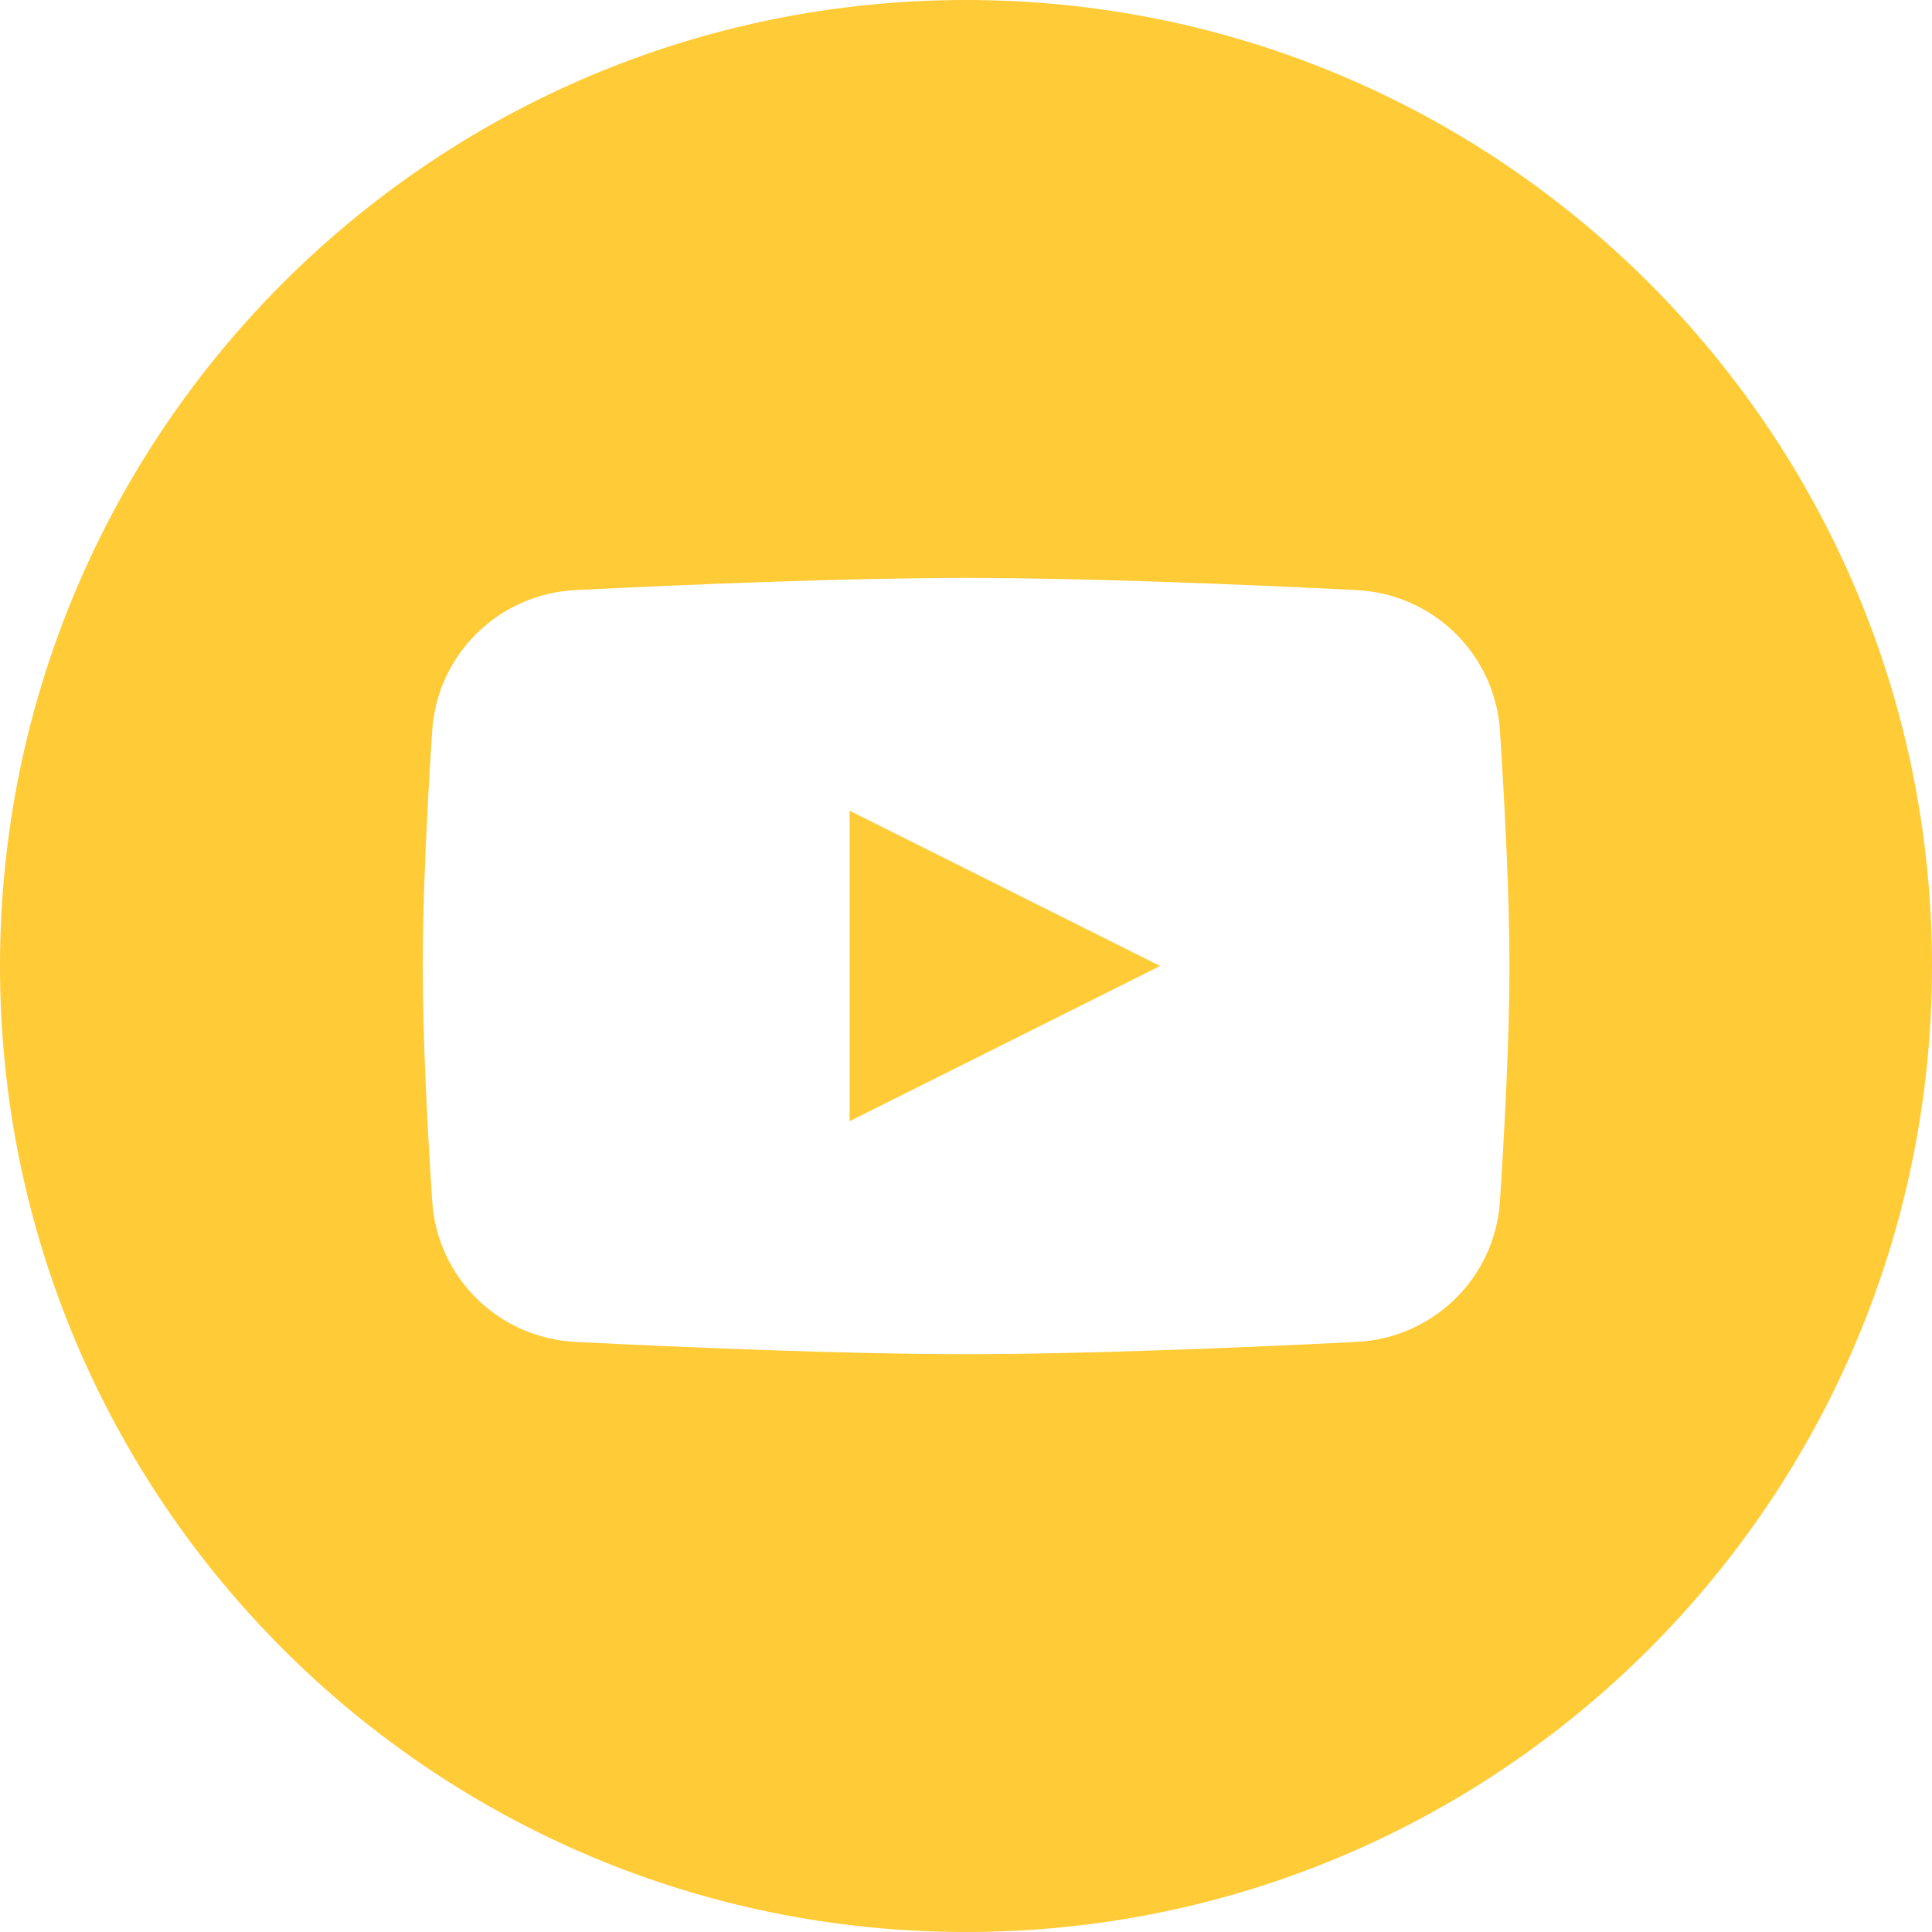 <svg width="24" height="24" viewBox="0 0 24 24" fill="none" xmlns="http://www.w3.org/2000/svg">
<path fill-rule="evenodd" clip-rule="evenodd" d="M24 12C24 18.627 18.627 24 12 24C5.373 24 0 18.627 0 12C0 5.373 5.373 0 12 0C18.627 0 24 5.373 24 12ZM5.369 9.079C5.431 8.125 6.198 7.377 7.152 7.33C8.535 7.261 10.511 7.179 12.001 7.179C13.49 7.179 15.466 7.261 16.849 7.33C17.804 7.377 18.571 8.125 18.633 9.079C18.692 9.993 18.751 11.118 18.751 12C18.751 12.883 18.692 14.007 18.633 14.921C18.571 15.875 17.804 16.623 16.849 16.67C15.466 16.739 13.49 16.822 12.001 16.822C10.511 16.822 8.535 16.739 7.152 16.67C6.198 16.623 5.431 15.875 5.369 14.921C5.309 14.007 5.251 12.883 5.251 12C5.251 11.118 5.309 9.993 5.369 9.079ZM14.411 12L10.554 13.928V10.071L14.411 12Z" fill="#FFCB37"/>
</svg>
